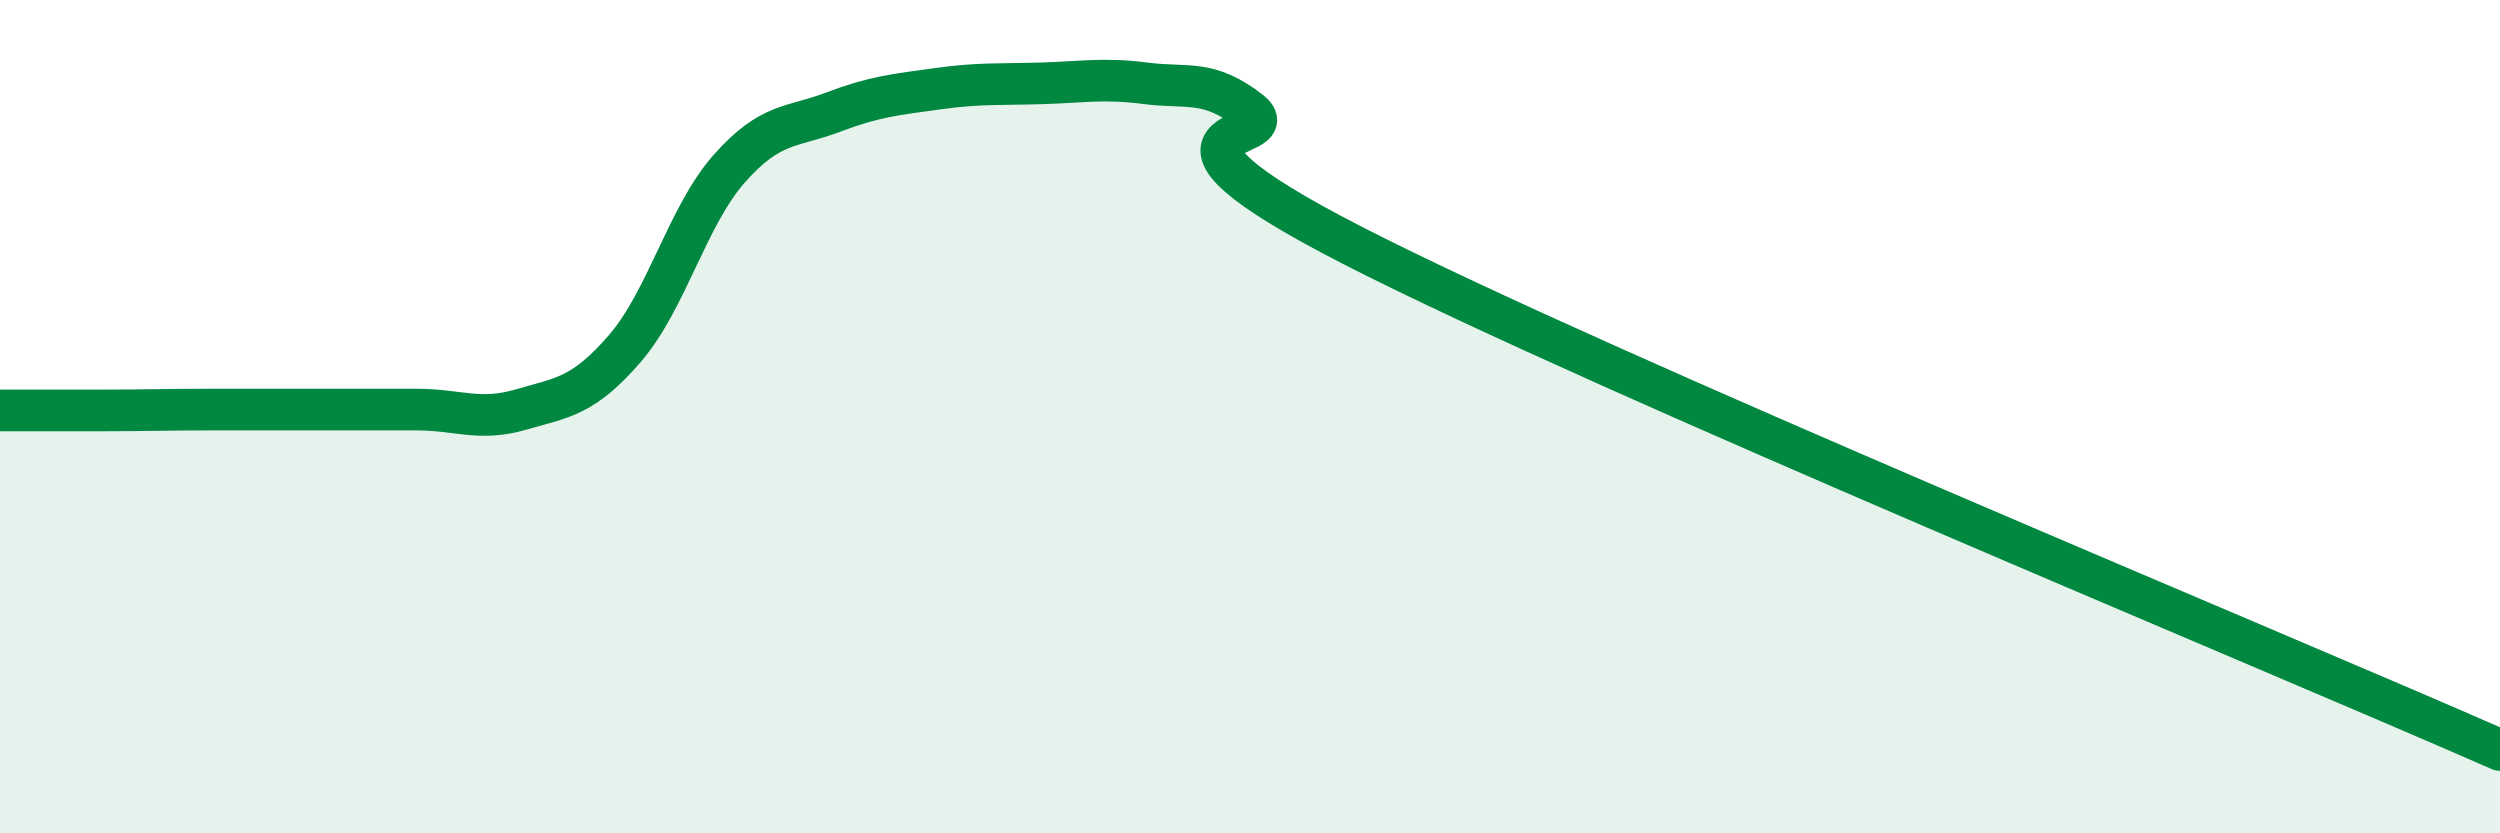 
    <svg width="60" height="20" viewBox="0 0 60 20" xmlns="http://www.w3.org/2000/svg">
      <path
        d="M 0,9.85 C 0.5,9.85 1.5,9.85 2.5,9.85 C 3.5,9.85 4,9.83 5,9.83 C 6,9.83 6.5,9.83 7.5,9.83 C 8.5,9.83 9,9.83 10,9.83 C 11,9.83 11.5,10.12 12.5,9.83 C 13.5,9.54 14,9.52 15,8.36 C 16,7.2 16.5,5.18 17.5,4.05 C 18.5,2.92 19,3.07 20,2.69 C 21,2.31 21.5,2.27 22.5,2.13 C 23.5,1.99 24,2.03 25,2 C 26,1.97 26.5,1.87 27.5,2 C 28.5,2.13 29,1.89 30,2.67 C 31,3.45 26.5,2.84 32.5,5.91 C 38.5,8.98 54.5,15.58 60,18L60 20L0 20Z"
        fill="#008740"
        opacity="0.1"
        stroke-linecap="round"
        stroke-linejoin="round"
      />
      <path
        d="M 0,9.85 C 0.5,9.85 1.5,9.85 2.5,9.85 C 3.5,9.85 4,9.83 5,9.83 C 6,9.83 6.5,9.83 7.5,9.83 C 8.5,9.83 9,9.83 10,9.83 C 11,9.83 11.5,10.12 12.5,9.83 C 13.5,9.54 14,9.52 15,8.36 C 16,7.2 16.5,5.18 17.5,4.05 C 18.5,2.92 19,3.07 20,2.69 C 21,2.31 21.5,2.27 22.5,2.13 C 23.5,1.99 24,2.03 25,2 C 26,1.97 26.5,1.87 27.5,2 C 28.5,2.13 29,1.89 30,2.67 C 31,3.45 26.5,2.84 32.5,5.91 C 38.5,8.98 54.5,15.58 60,18"
        stroke="#008740"
        stroke-width="1"
        fill="none"
        stroke-linecap="round"
        stroke-linejoin="round"
      />
    </svg>
  